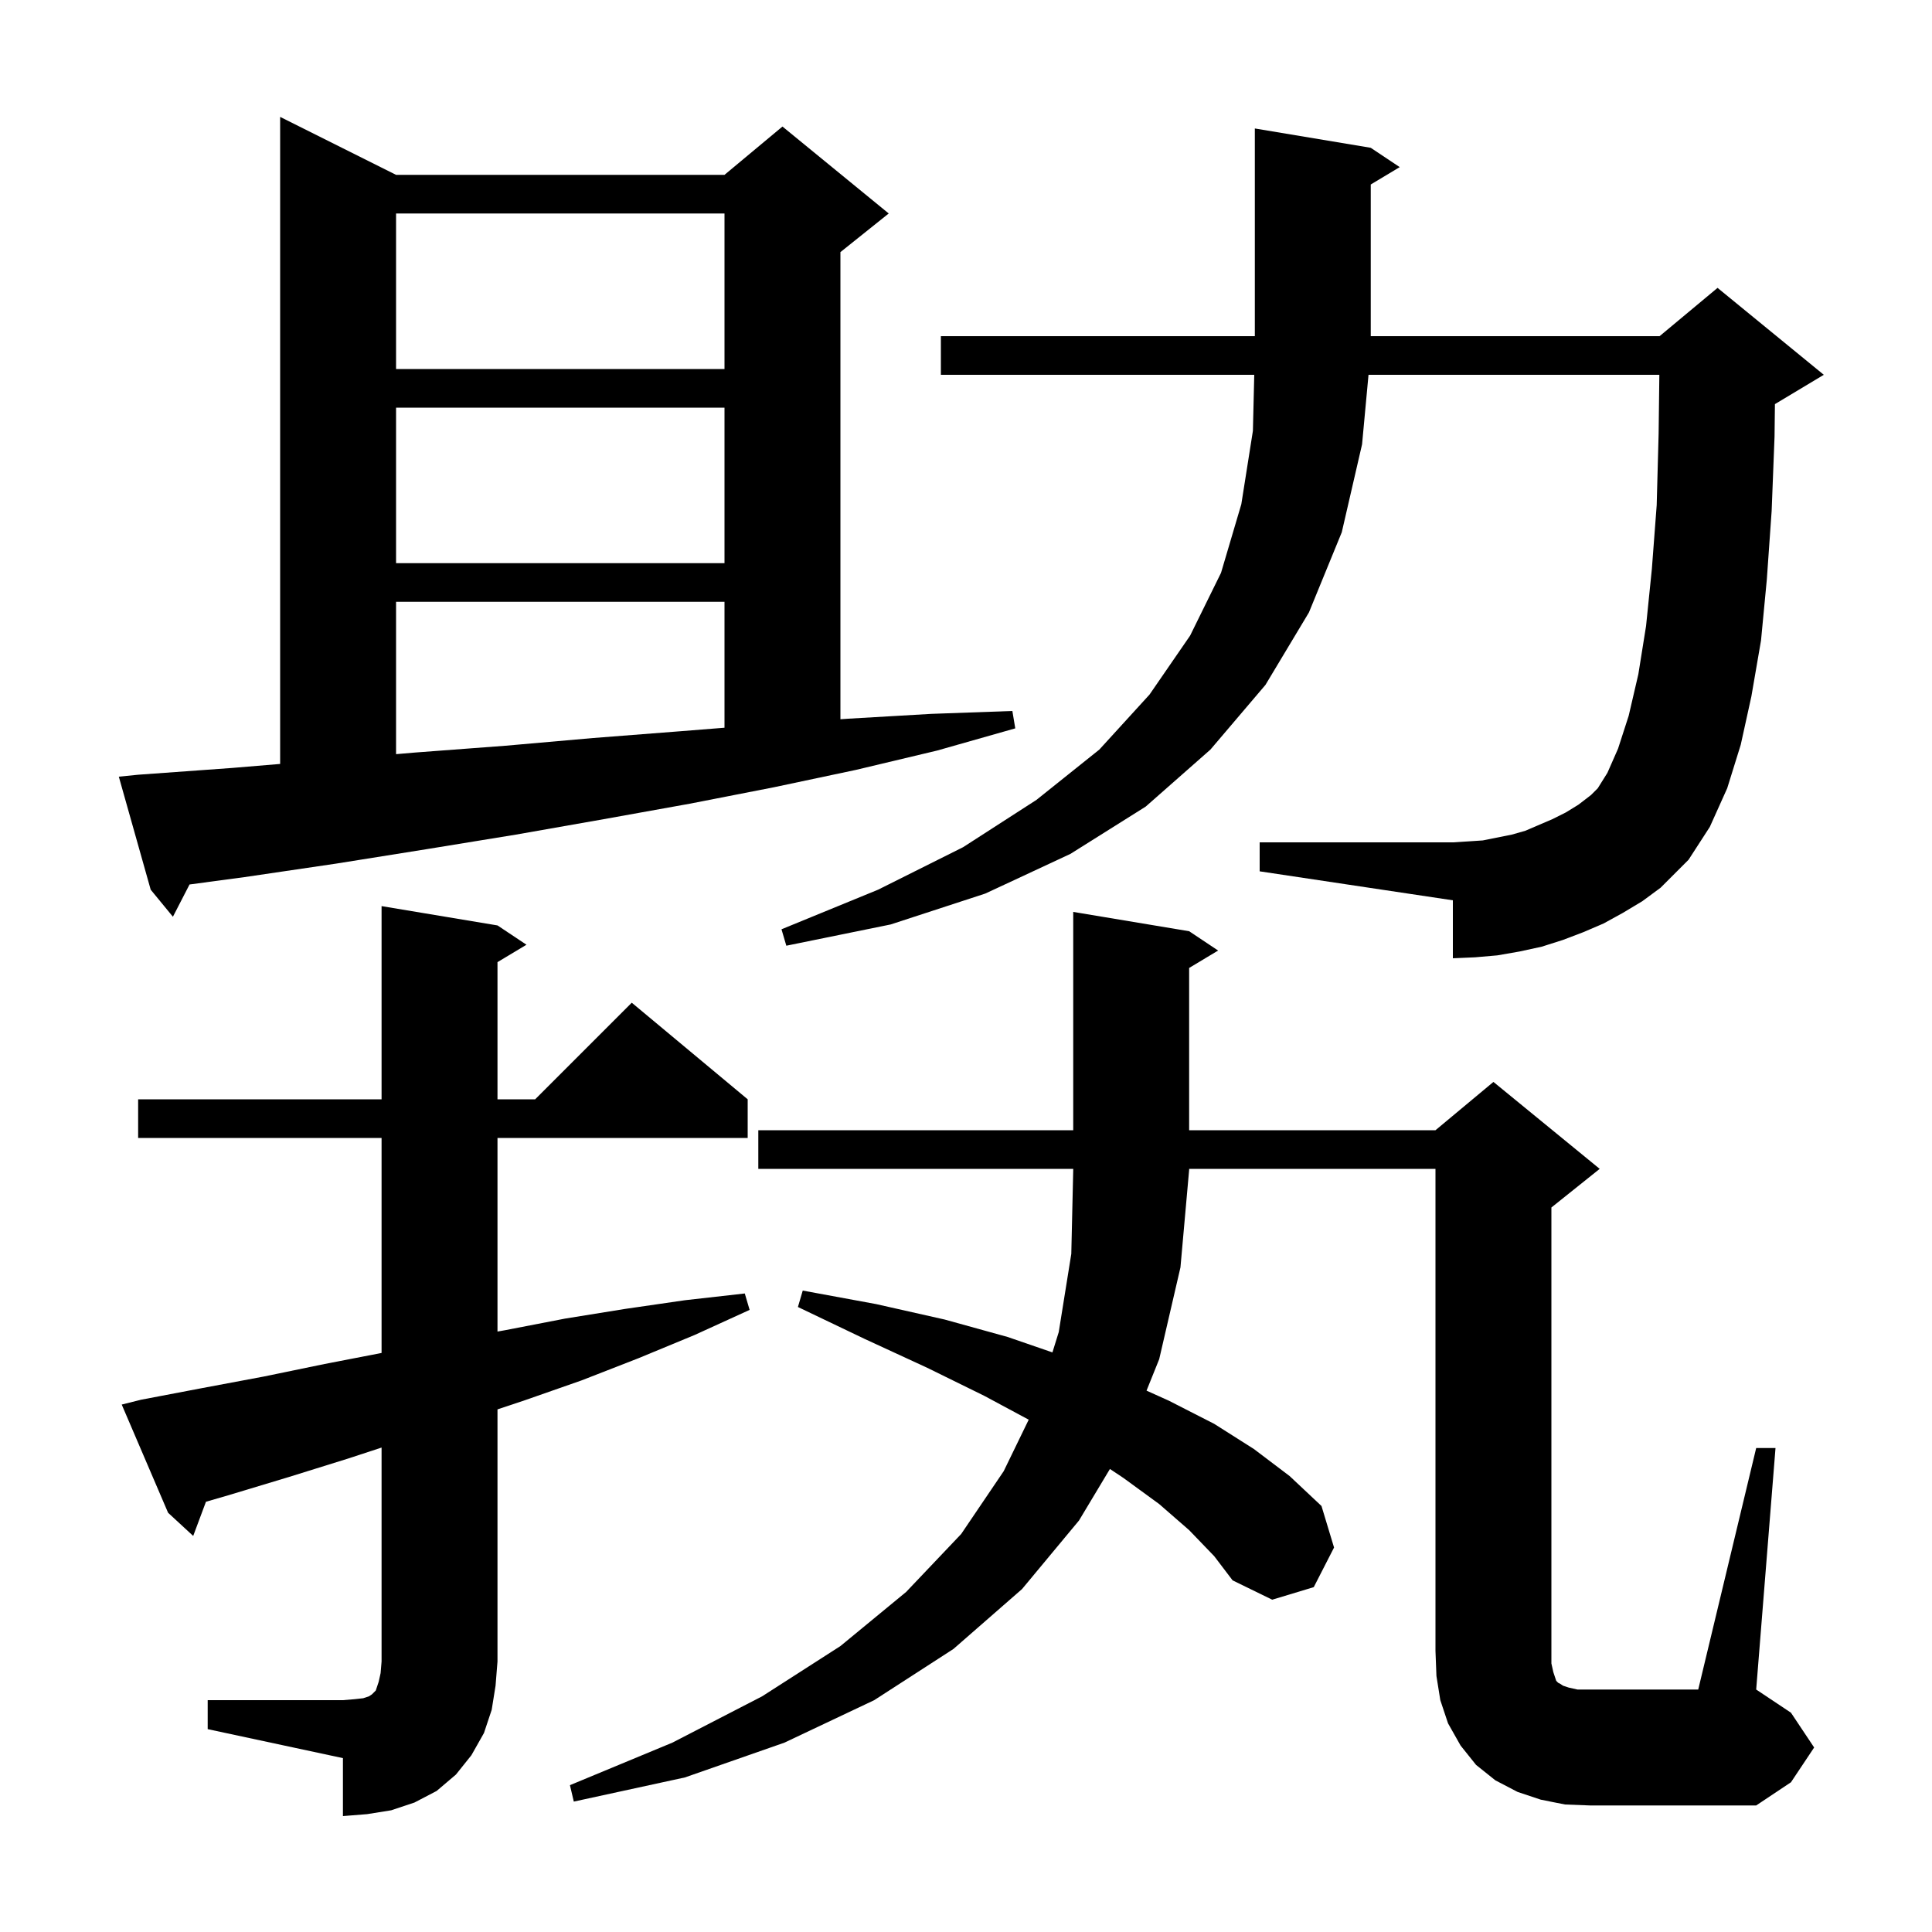<svg xmlns="http://www.w3.org/2000/svg" xmlns:xlink="http://www.w3.org/1999/xlink" version="1.1" baseProfile="full" viewBox="0 0 200 200" width="200" height="200"><g fill="currentColor"><path d="M 21.5 176.0 L 35.5 176.0 L 36.7 175.9 L 37.6 175.8 L 38.2 175.6 L 38.5 175.4 L 38.9 175.0 L 39.2 174.1 L 39.4 173.2 L 39.5 172.0 L 39.5 149.852 L 36.0 151.0 L 29.9 152.9 L 23.6 154.8 L 21.32 155.462 L 20.0 159.0 L 17.4 156.6 L 12.6 145.4 L 14.6 144.9 L 20.9 143.7 L 27.3 142.5 L 33.6 141.2 L 39.5 140.058 L 39.5 117.8 L 14.3 117.8 L 14.3 113.8 L 39.5 113.8 L 39.5 93.8 L 51.5 95.8 L 54.5 97.8 L 51.5 99.6 L 51.5 113.8 L 55.4 113.8 L 65.4 103.8 L 77.4 113.8 L 77.4 117.8 L 51.5 117.8 L 51.5 137.842 L 52.3 137.7 L 58.5 136.5 L 64.7 135.5 L 70.9 134.6 L 77.1 133.9 L 77.6 135.6 L 71.9 138.2 L 66.1 140.6 L 60.2 142.9 L 54.2 145.0 L 51.5 145.9 L 51.5 172.0 L 51.3 174.5 L 50.9 177.0 L 50.1 179.4 L 48.8 181.7 L 47.2 183.7 L 45.2 185.4 L 42.9 186.6 L 40.5 187.4 L 38.0 187.8 L 35.5 188.0 L 35.5 182.0 L 21.5 179.0 Z M 123.1 158.4 L 120.0 155.7 L 116.3 153.0 L 114.9 152.067 L 111.7 157.4 L 105.8 164.5 L 98.7 170.7 L 90.5 176.0 L 81.2 180.4 L 70.9 184.0 L 59.4 186.5 L 59.0 184.8 L 69.6 180.4 L 78.9 175.6 L 87.0 170.4 L 93.8 164.8 L 99.5 158.8 L 103.9 152.3 L 106.491 146.966 L 101.9 144.5 L 96.0 141.6 L 89.5 138.6 L 82.6 135.3 L 83.1 133.6 L 90.7 135.0 L 97.8 136.6 L 104.3 138.4 L 108.947 140 L 109.6 137.9 L 110.9 129.8 L 111.1 121.1 L 111.1 121.0 L 78.5 121.0 L 78.5 117.0 L 111.1 117.0 L 111.1 94.4 L 123.1 96.4 L 126.1 98.4 L 123.1 100.2 L 123.1 117.0 L 148.6 117.0 L 154.6 112.0 L 165.6 121.0 L 160.6 125.0 L 160.6 172.2 L 160.8 173.1 L 161.1 174.0 L 161.3 174.2 L 161.5 174.3 L 161.8 174.5 L 162.4 174.7 L 163.3 174.9 L 175.8 174.9 L 181.8 149.9 L 183.8 149.9 L 181.8 174.9 L 185.4 177.3 L 187.8 180.9 L 185.4 184.5 L 181.8 186.9 L 164.6 186.9 L 162.0 186.8 L 159.5 186.3 L 157.1 185.5 L 154.8 184.3 L 152.8 182.7 L 151.2 180.7 L 149.9 178.4 L 149.1 176.0 L 148.7 173.5 L 148.6 170.9 L 148.6 121.0 L 123.1 121.0 L 123.1 121.1 L 122.2 131.2 L 120.0 140.7 L 118.689 143.958 L 121.0 145.0 L 125.7 147.4 L 129.8 150.0 L 133.5 152.8 L 136.8 155.9 L 138.1 160.2 L 136.0 164.3 L 131.7 165.6 L 127.6 163.6 L 125.7 161.1 Z M 168.0 94.5 L 166.0 95.6 L 163.9 96.5 L 161.8 97.3 L 159.6 98.0 L 157.3 98.5 L 155.0 98.9 L 152.7 99.1 L 150.4 99.2 L 150.4 93.2 L 130.4 90.2 L 130.4 87.2 L 150.4 87.2 L 152.0 87.1 L 153.5 87.0 L 156.5 86.4 L 157.9 86.0 L 160.7 84.8 L 162.1 84.1 L 163.4 83.3 L 164.7 82.3 L 165.4 81.6 L 166.4 80.0 L 167.5 77.5 L 168.6 74.1 L 169.6 69.8 L 170.4 64.8 L 171.0 58.9 L 171.5 52.3 L 171.7 44.9 L 171.775 38.8 L 141.668 38.8 L 141.0 46.0 L 138.9 55.1 L 135.5 63.4 L 131.0 70.9 L 125.3 77.6 L 118.6 83.5 L 110.8 88.4 L 102.0 92.5 L 92.2 95.7 L 81.4 97.9 L 80.9 96.2 L 90.9 92.1 L 99.7 87.7 L 107.3 82.8 L 113.8 77.6 L 119.0 71.9 L 123.2 65.8 L 126.4 59.3 L 128.5 52.2 L 129.7 44.6 L 129.84 38.8 L 97.4 38.8 L 97.4 34.8 L 129.9 34.8 L 129.9 13.3 L 141.9 15.3 L 144.9 17.3 L 141.9 19.1 L 141.9 34.8 L 171.8 34.8 L 177.8 29.8 L 188.8 38.8 L 183.8 41.8 L 183.74 41.825 L 183.7 45.2 L 183.4 52.9 L 182.9 60.0 L 182.3 66.3 L 181.3 72.1 L 180.2 77.1 L 178.8 81.6 L 177.0 85.6 L 174.8 89.0 L 171.9 91.9 L 170.0 93.3 Z M 14.3 80.2 L 24.0 79.5 L 29.0 79.083 L 29.0 12.1 L 41.0 18.1 L 75.0 18.1 L 81.0 13.1 L 92.0 22.1 L 87.0 26.1 L 87.0 74.456 L 87.8 74.4 L 96.4 73.9 L 104.8 73.6 L 105.1 75.4 L 97.0 77.7 L 88.6 79.7 L 80.1 81.5 L 71.4 83.2 L 62.5 84.8 L 53.4 86.4 L 44.2 87.9 L 34.8 89.4 L 25.3 90.8 L 19.622 91.561 L 17.9 94.9 L 15.6 92.1 L 12.3 80.4 Z M 41.0 62.3 L 41.0 78.07 L 43.0 77.9 L 52.3 77.2 L 61.4 76.4 L 70.4 75.7 L 75.0 75.334 L 75.0 62.3 Z M 41.0 42.2 L 41.0 58.3 L 75.0 58.3 L 75.0 42.2 Z M 41.0 22.1 L 41.0 38.2 L 75.0 38.2 L 75.0 22.1 Z "/></g></svg>
